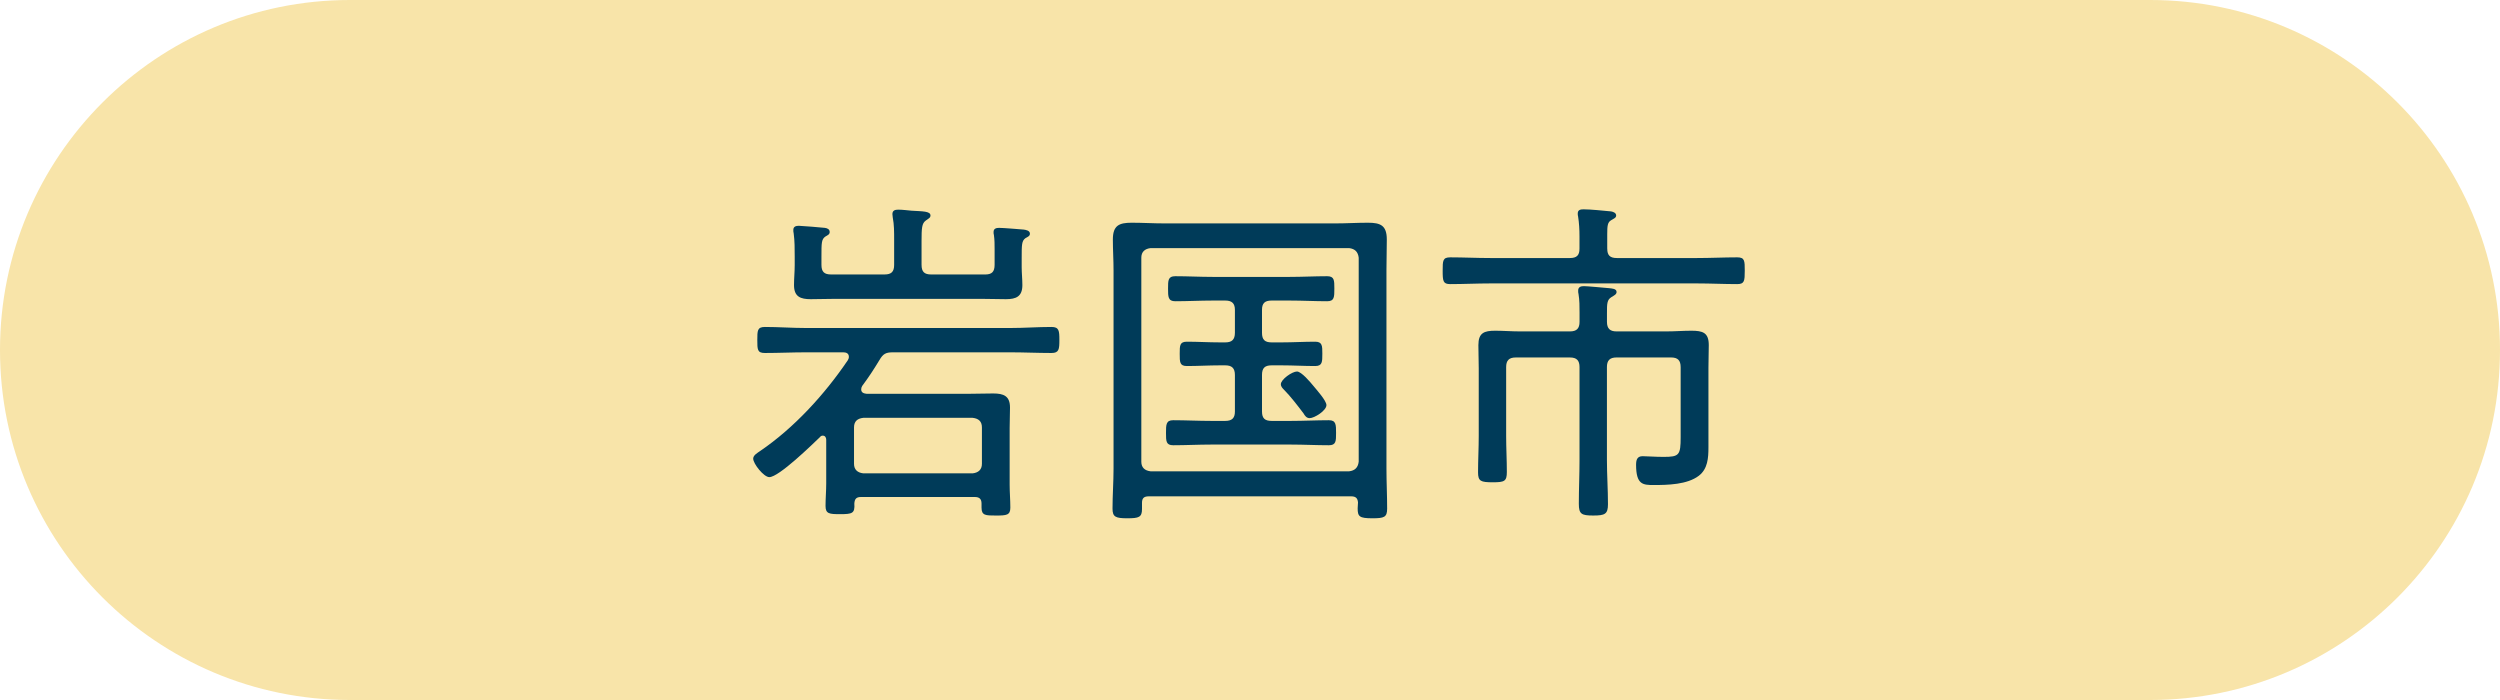 <svg viewBox="0 0 148.75 41.65" xmlns="http://www.w3.org/2000/svg"><path d="m127.925 41.65c11.501 0 20.825-9.324 20.825-20.825s-9.324-20.825-20.825-20.825h-107.1c-11.501 0-20.825 9.324-20.825 20.825s9.324 20.825 20.825 20.825z" fill="#f8e4a9"/><g fill="#003b59"><path d="m50.508 21.228c0-.203-.164-.265-.327-.265h-2.224c-.816 0-1.632.04-2.448.04-.449 0-.449-.203-.449-.774 0-.552 0-.775.449-.775.816 0 1.632.062 2.448.062h12.159c.816 0 1.632-.062 2.448-.062.449 0 .469.224.469.775s-.021.774-.469.774c-.816 0-1.632-.04-2.448-.04h-6.978c-.428 0-.591.081-.816.469-.347.571-.612.979-1.02 1.53-.041.082-.061.122-.061.204 0 .204.163.245.326.265h6.059c.49 0 .979-.02 1.469-.02.612 0 1 .143 1 .836 0 .408-.021.816-.021 1.225v3.365c0 .449.041.918.041 1.367s-.225.47-.857.47c-.612 0-.857 0-.857-.47v-.244c0-.286-.143-.389-.408-.389h-6.752c-.286 0-.388.103-.408.389.041.591-.123.632-.857.632-.632 0-.857-.021-.857-.489 0-.449.041-.898.041-1.347v-2.591c0-.123-.061-.245-.204-.245-.061 0-.122.021-.163.082-.469.448-2.448 2.387-3.02 2.387-.326 0-.958-.796-.958-1.102 0-.204.265-.347.408-.449 2.04-1.387 3.856-3.387 5.223-5.406.041-.081.062-.122.062-.204zm4.325-5.467c0 .408.163.57.571.57h3.224c.387 0 .551-.162.551-.57v-.939c0-.265 0-.551-.041-.836-.021-.061-.021-.122-.021-.184 0-.204.164-.244.327-.244.245 0 1.204.081 1.469.102.143.021.367.061.367.244 0 .144-.123.184-.265.266-.225.163-.225.388-.225 1.204v.53c0 .347.041.693.041 1.061 0 .674-.367.837-.979.837-.51 0-1.02-.021-1.53-.021h-8.568c-.51 0-1 .021-1.51.021-.612 0-1-.144-1-.837 0-.408.041-.795.041-1.184v-.51c0-.469 0-.938-.061-1.387-.021-.062-.021-.143-.021-.204 0-.204.163-.245.327-.245.143 0 1.387.102 1.55.123.143.02.286.081.286.244 0 .143-.102.184-.245.266-.245.163-.245.367-.245 1.203v.49c0 .408.163.57.571.57h3.183c.408 0 .571-.162.571-.57v-1.51c0-.449 0-.898-.082-1.306 0-.062-.021-.144-.021-.204 0-.225.163-.266.347-.266.245 0 .551.041.796.062.632.041 1.122.021 1.122.285 0 .144-.123.184-.286.307-.225.163-.245.448-.245 1.203v1.429zm3.04 12.404c.347-.041.551-.225.551-.571v-2.162c0-.367-.204-.531-.551-.571h-6.508c-.347.04-.551.204-.551.571v2.162c0 .347.204.53.551.571z"/><path d="m68.357 29.532c-.286 0-.408.102-.408.388v.367c0 .489-.184.551-.877.551s-.877-.082-.877-.571c0-.796.061-1.592.061-2.388v-11.791c0-.612-.041-1.225-.041-1.836 0-.837.367-1 1.122-1 .653 0 1.306.041 1.958.041h10.16c.632 0 1.285-.041 1.938-.041.755 0 1.122.163 1.122 1 0 .611-.021 1.224-.021 1.836v11.791c0 .796.041 1.592.041 2.388 0 .51-.184.571-.877.571-.775 0-.877-.103-.877-.592 0-.123.02-.225.02-.347-.02-.266-.143-.367-.408-.367h-12.037zm12.486-14.199c-.041-.347-.225-.53-.571-.571h-11.812c-.347.041-.551.225-.551.571v12.139c0 .347.204.53.551.571h11.812c.347-.041.53-.225.571-.571zm-5.753 9.16c0 .388.163.551.571.551h1.142c.755 0 1.51-.041 2.265-.041.428 0 .428.265.428.755s0 .734-.428.734c-.755 0-1.51-.041-2.265-.041h-4.733c-.755 0-1.51.041-2.265.041-.428 0-.428-.244-.428-.734s0-.755.428-.755c.755 0 1.51.041 2.265.041h.836c.388 0 .571-.163.571-.551v-2.183c0-.408-.184-.572-.571-.572h-.326c-.653 0-1.306.041-1.958.041-.429 0-.429-.225-.429-.734 0-.489 0-.714.429-.714.653 0 1.306.041 1.958.041h.326c.388 0 .571-.163.571-.571v-1.367c0-.388-.184-.551-.571-.551h-.755c-.734 0-1.489.041-2.224.041-.428 0-.428-.266-.428-.755s0-.734.428-.734c.755 0 1.489.041 2.224.041h4.59c.734 0 1.489-.041 2.224-.041.429 0 .429.245.429.734 0 .51 0 .755-.429.755-.734 0-1.469-.041-2.224-.041h-1.081c-.408 0-.571.163-.571.551v1.367c0 .408.163.571.571.571h.612c.653 0 1.306-.041 1.979-.041.428 0 .428.245.428.714 0 .49 0 .734-.428.734-.653 0-1.326-.041-1.979-.041h-.612c-.408 0-.571.164-.571.572v2.183zm2.835.387c-.184 0-.286-.143-.367-.286-.326-.429-.775-1.02-1.163-1.407-.082-.082-.184-.184-.184-.326 0-.286.673-.756.958-.756.266 0 .796.633.979.857s.775.877.775 1.143c0 .326-.714.775-1 .775z"/><path d="m95.632 14.802c0 .388.163.551.571.551h4.774c.795 0 1.591-.041 2.387-.041.449 0 .449.204.449.796 0 .612-.02.796-.449.796-.795 0-1.591-.041-2.387-.041h-12.302c-.796 0-1.591.041-2.387.041-.428 0-.449-.184-.449-.796 0-.592 0-.796.449-.796.796 0 1.591.041 2.387.041h4.733c.408 0 .571-.163.571-.551v-.755c0-.388-.021-.775-.082-1.163-.021-.062-.021-.122-.021-.184 0-.225.184-.245.347-.245.429 0 1.184.082 1.632.123.122.021.306.081.306.244 0 .144-.143.184-.306.286-.204.122-.225.326-.225.836v.857zm4.366 7.038c0-.388-.163-.571-.571-.571h-3.244c-.408 0-.571.184-.571.571v5.528c0 .878.062 1.755.062 2.632 0 .592-.184.674-.877.674s-.857-.082-.857-.694c0-.877.041-1.733.041-2.611v-5.528c0-.388-.163-.571-.571-.571h-3.223c-.408 0-.571.184-.571.571v4.101c0 .714.041 1.428.041 2.143 0 .551-.143.611-.836.611-.714 0-.877-.061-.877-.592 0-.734.041-1.448.041-2.162v-4.02c0-.469-.021-.938-.021-1.387 0-.734.347-.857 1-.857.489 0 .979.041 1.469.041h2.979c.408 0 .571-.184.571-.57v-.551c0-.368 0-.735-.061-1.103-.021-.062-.021-.143-.021-.204 0-.225.163-.265.347-.265.204 0 1.265.102 1.51.122.143.021.428.021.428.225 0 .143-.143.204-.306.306-.266.163-.266.388-.266.959v.511c0 .407.184.57.571.57h2.958c.51 0 1-.041 1.489-.041.673 0 1.04.103 1.04.857 0 .449-.02.897-.02 1.347v4.733c0 .632-.041 1.285-.571 1.692-.694.53-1.856.552-2.693.552-.633 0-1.041-.021-1.041-1.204 0-.286.061-.511.388-.511.265 0 .755.041 1.244.041.938 0 1.02-.102 1.02-1.183v-4.162z"/></g></svg>